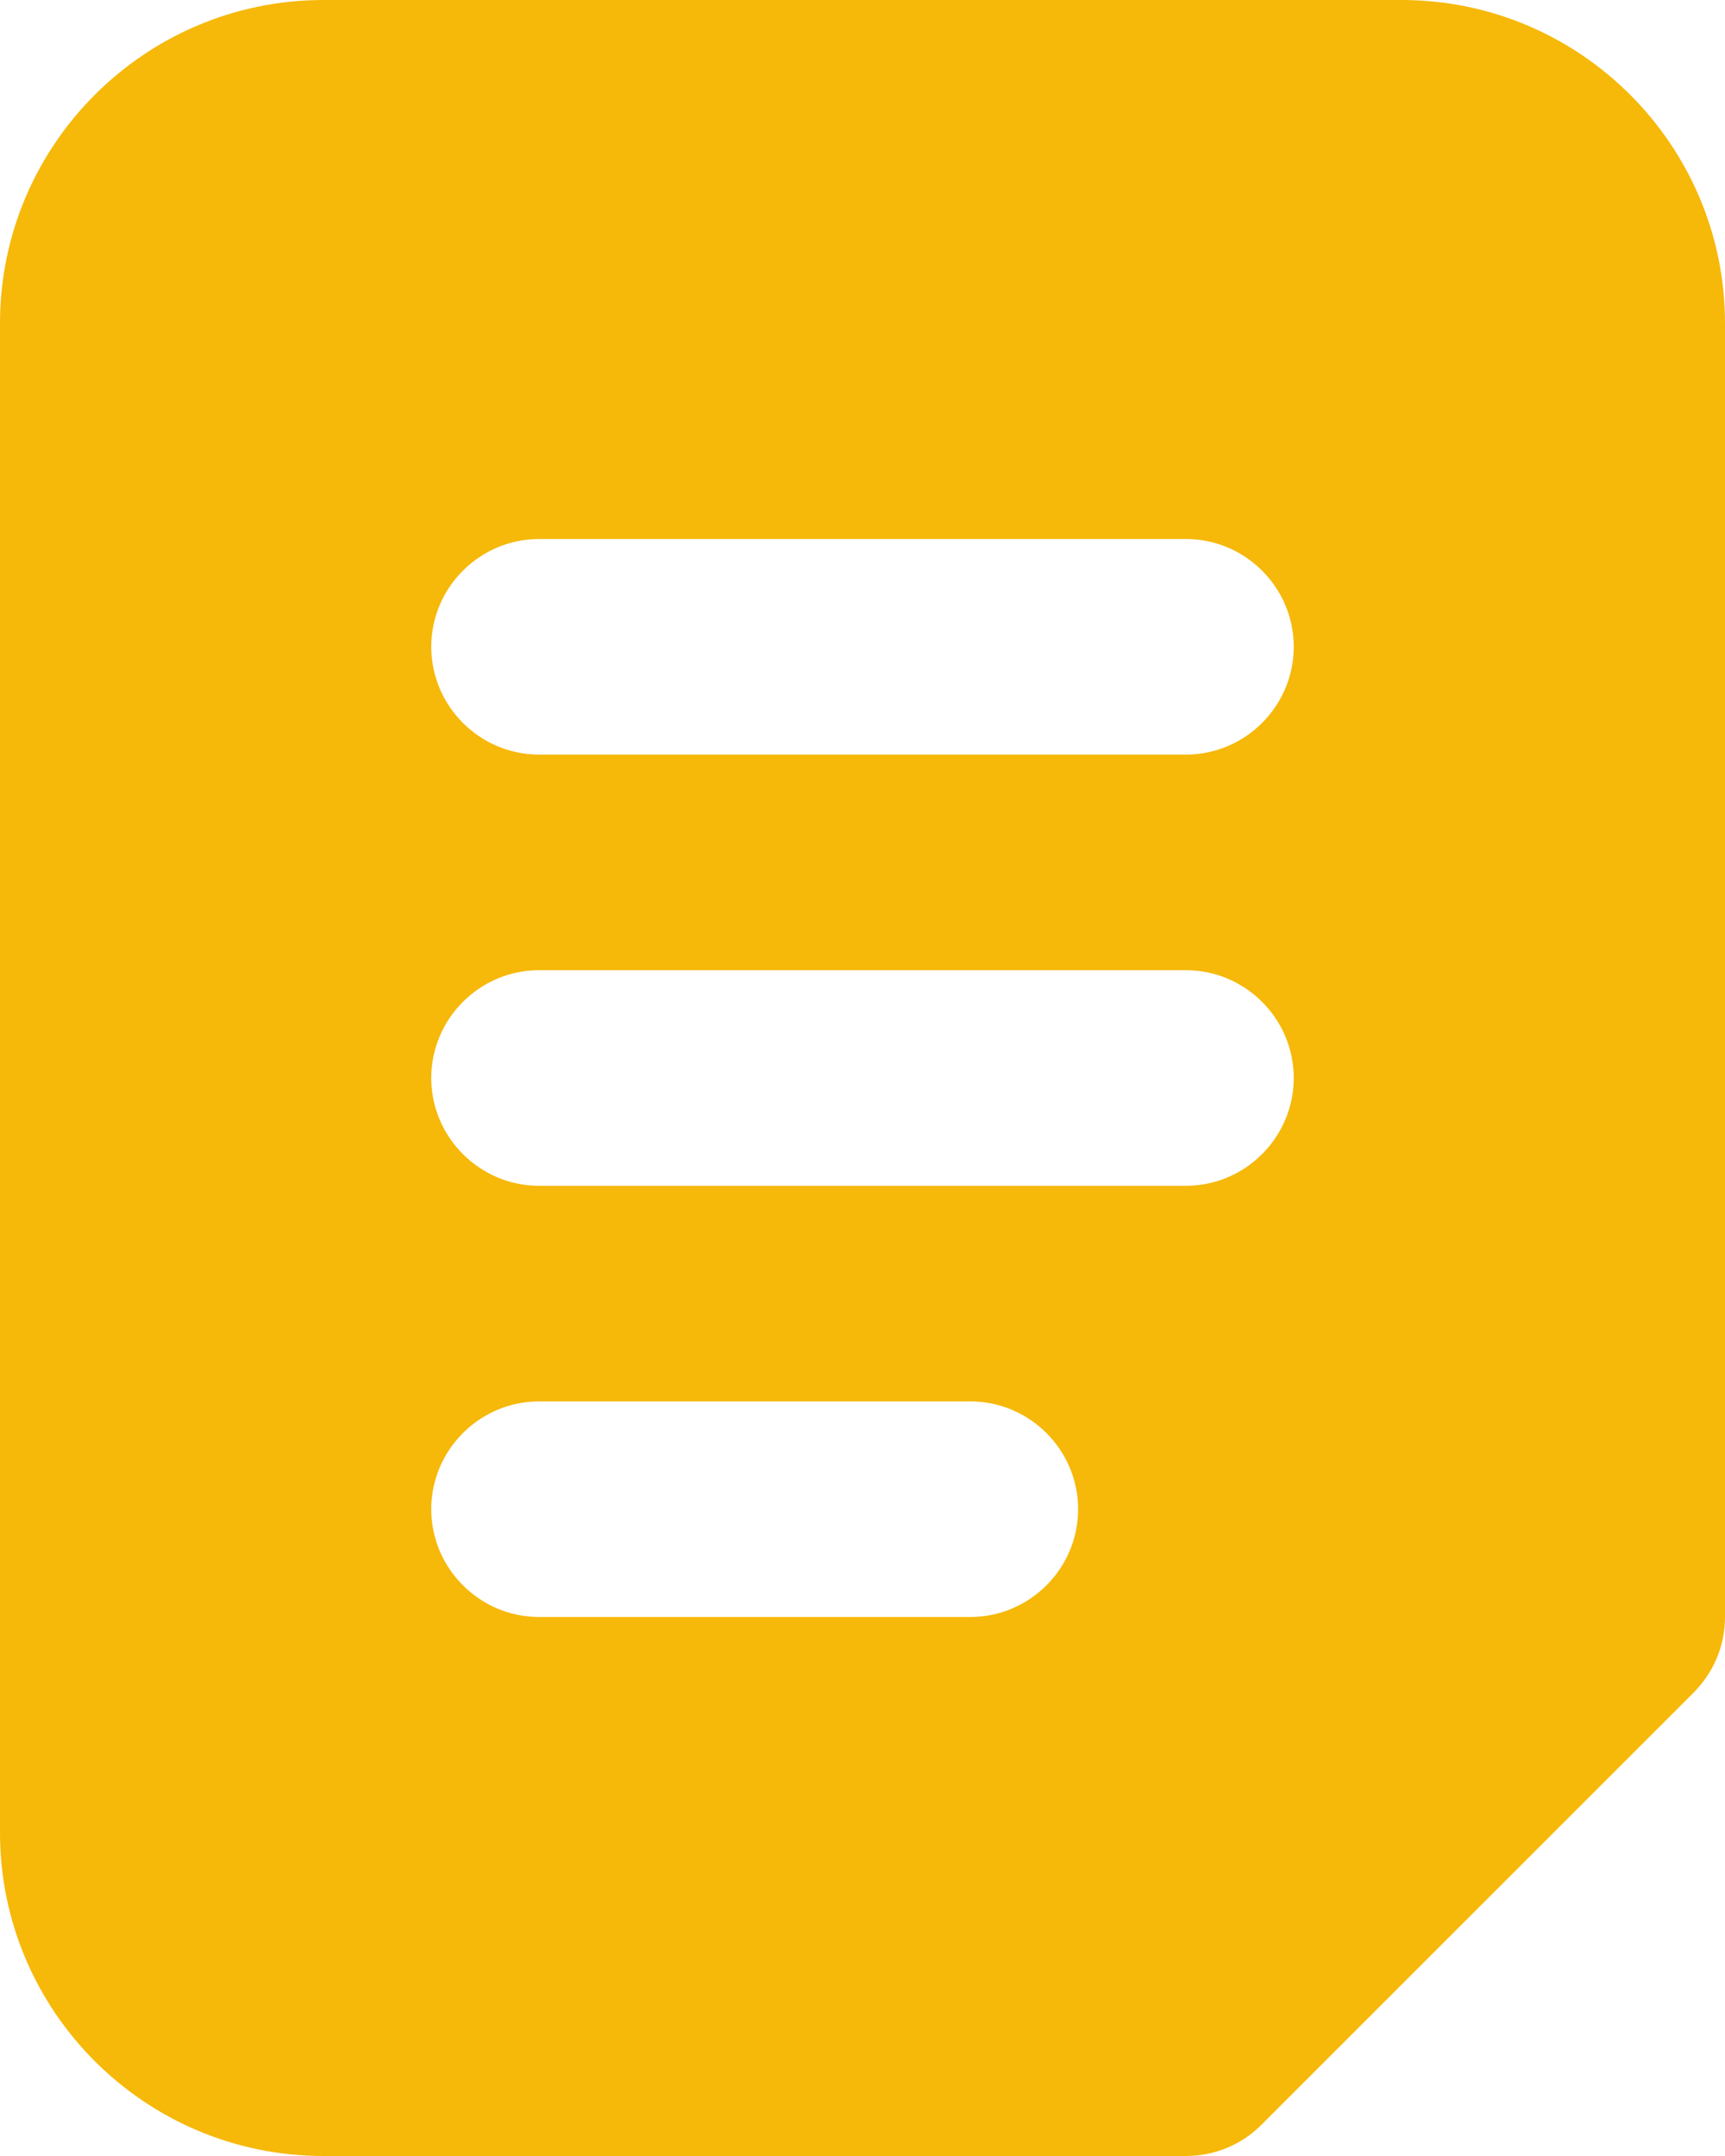 <svg width="24" height="30" viewBox="0 0 24 30" fill="none" xmlns="http://www.w3.org/2000/svg">
<path d="M19.5 0H4.5C2.018 0 0 2.018 0 4.5V25.5C0 27.983 2.018 30 4.5 30H16.5C16.898 30 17.28 29.843 17.558 29.558L23.558 23.558C23.843 23.273 24 22.898 24 22.5V4.5C24 2.018 21.983 0 19.5 0ZM13.5 22.5H7.5C6.675 22.5 6 21.825 6 21C6 20.175 6.675 19.5 7.5 19.5H13.5C14.325 19.5 15 20.175 15 21C15 21.825 14.325 22.5 13.5 22.5ZM16.5 16.5H7.5C6.675 16.5 6 15.825 6 15C6 14.175 6.675 13.5 7.5 13.5H16.5C17.325 13.5 18 14.175 18 15C18 15.825 17.325 16.5 16.5 16.5ZM16.5 10.5H7.5C6.675 10.5 6 9.825 6 9C6 8.175 6.675 7.5 7.5 7.5H16.5C17.325 7.5 18 8.175 18 9C18 9.825 17.325 10.5 16.5 10.5Z" fill="#F6B809"/>
</svg>
